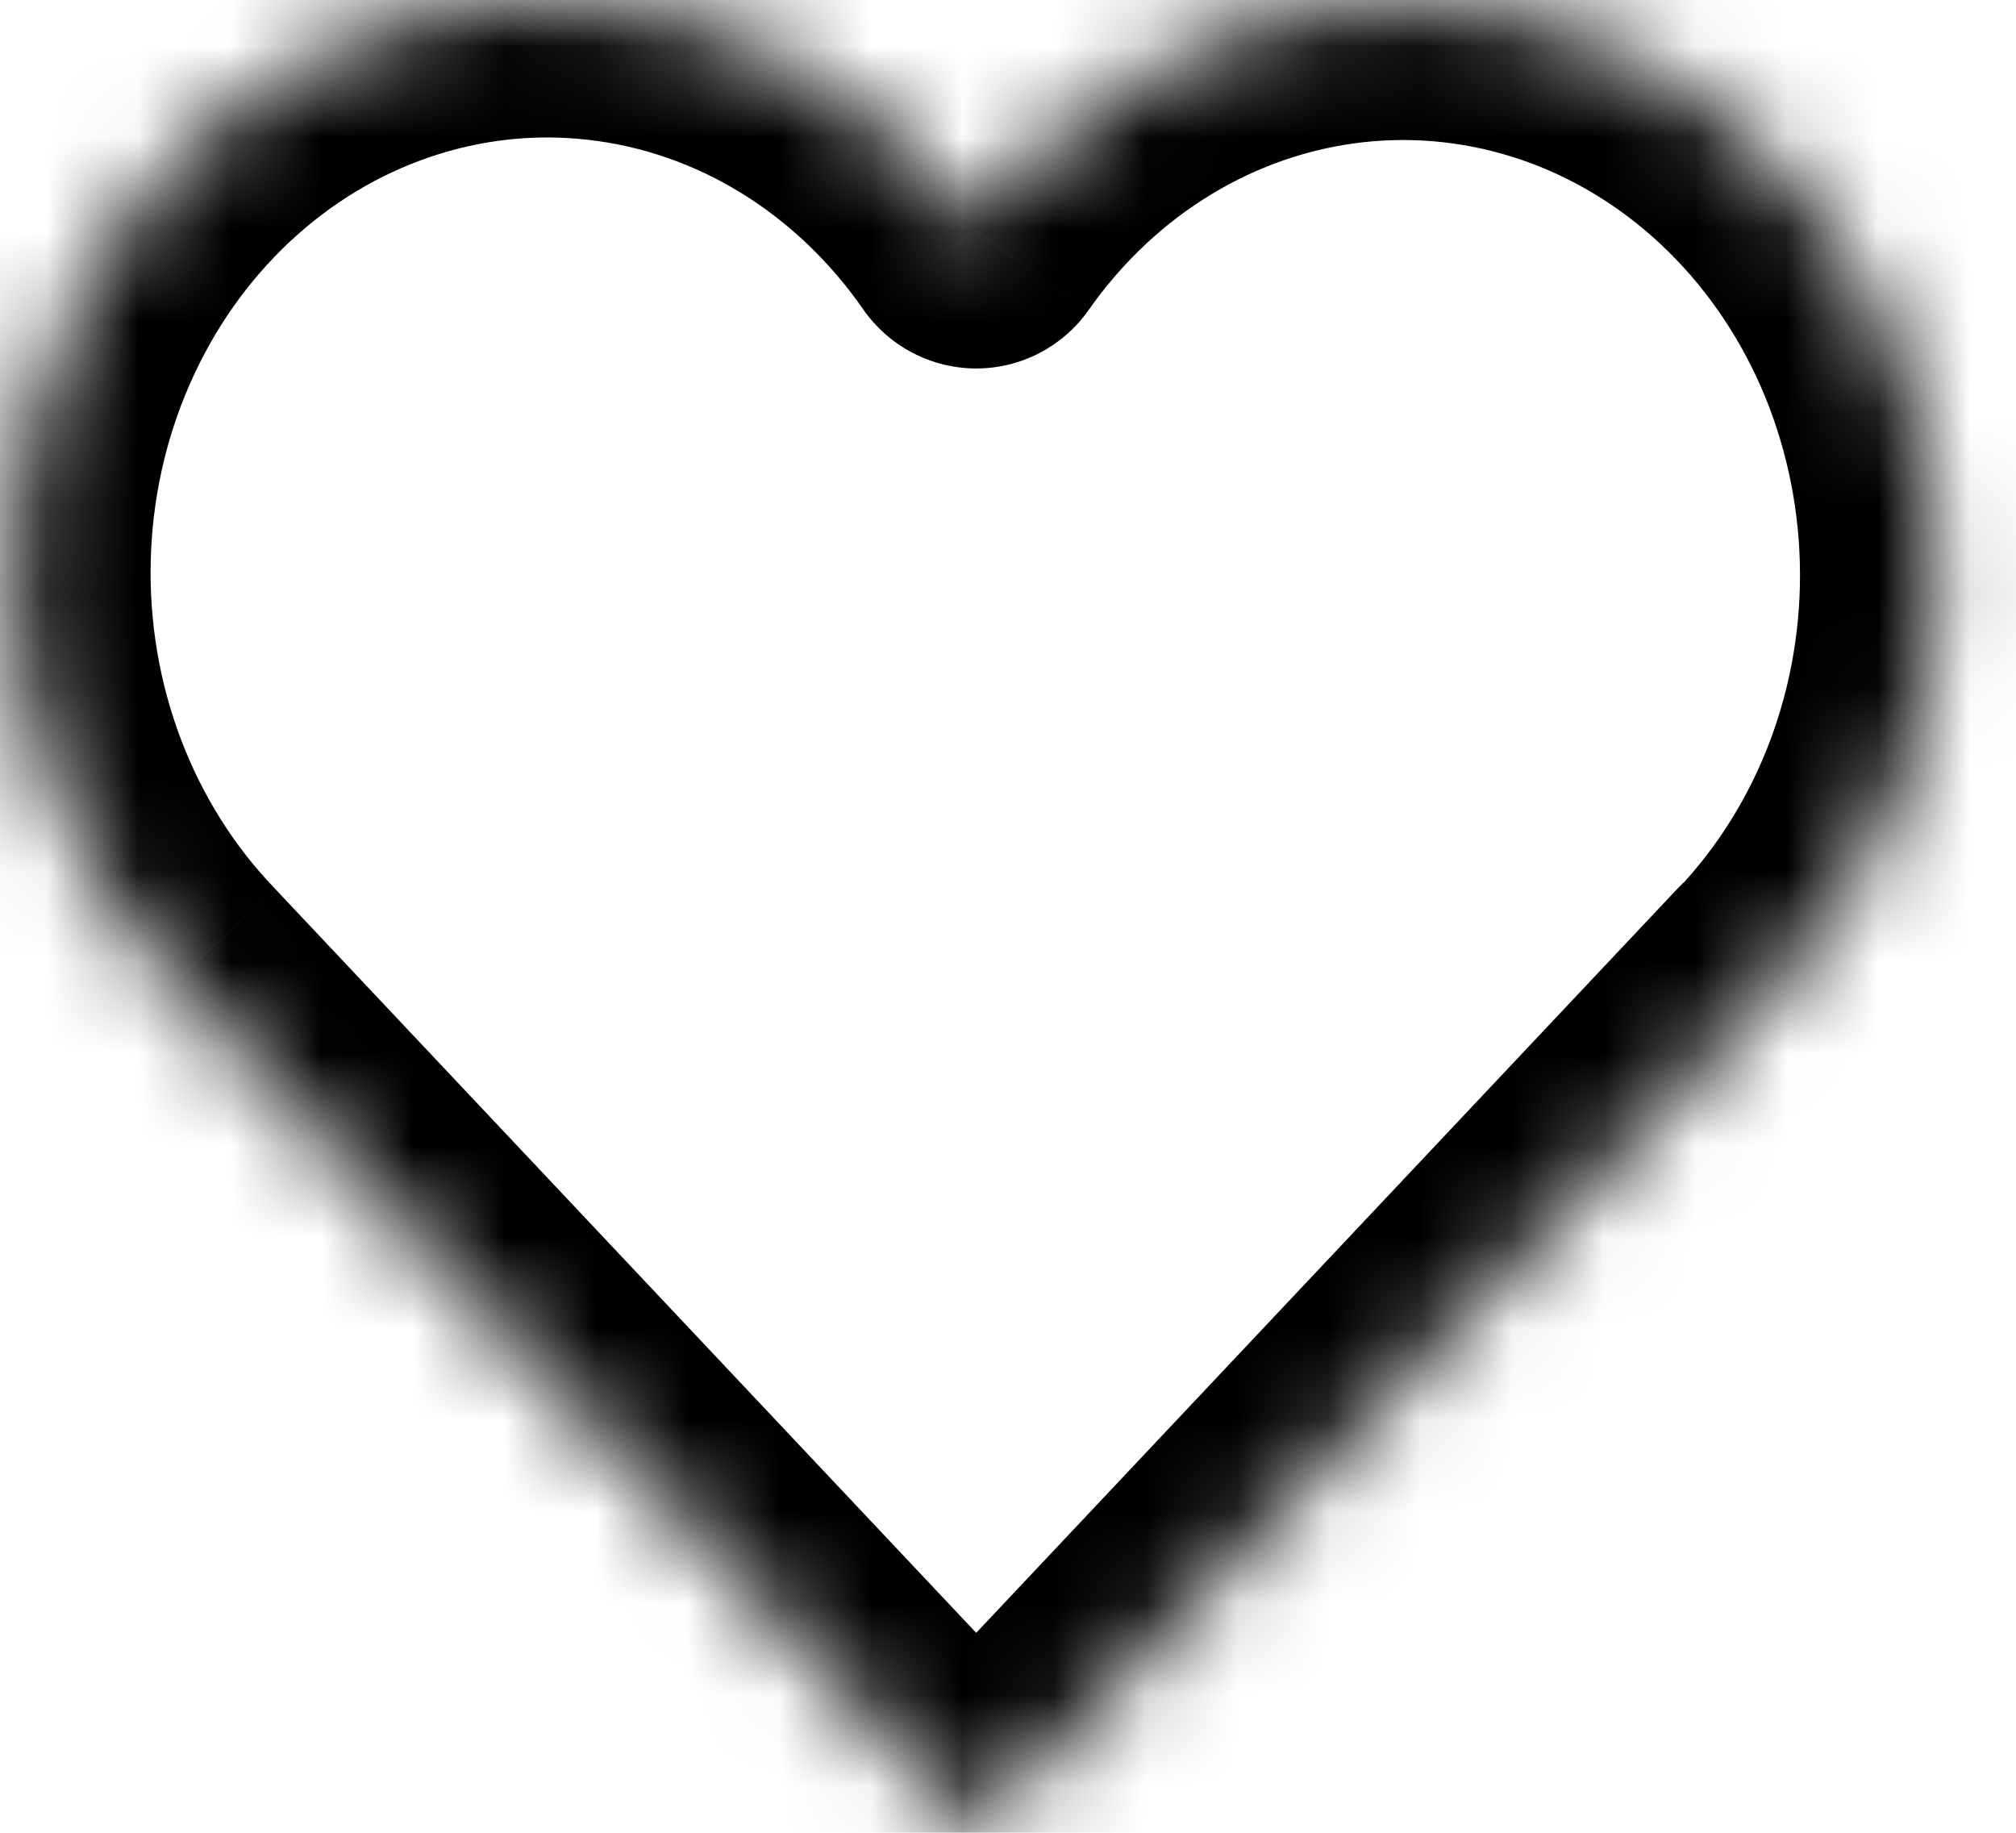 <svg width="22" height="20" viewBox="0 0 22 20" fill="none" xmlns="http://www.w3.org/2000/svg">
<mask id="path-1-inside-1_167_1767" fill="white">
<path d="M19.398 10.724L10.653 20.005L1.907 10.724C1.33 10.123 0.876 9.4 0.573 8.601C0.27 7.802 0.124 6.945 0.145 6.083C0.166 5.221 0.354 4.372 0.696 3.592C1.038 2.811 1.527 2.115 2.133 1.547C2.739 0.979 3.447 0.551 4.215 0.291C4.982 0.031 5.791 -0.056 6.592 0.035C7.392 0.127 8.166 0.395 8.865 0.823C9.564 1.25 10.173 1.828 10.653 2.521C11.135 1.833 11.744 1.26 12.443 0.837C13.141 0.414 13.914 0.15 14.712 0.061C15.51 -0.027 16.316 0.061 17.081 0.322C17.846 0.583 18.552 1.01 19.155 1.577C19.759 2.143 20.247 2.837 20.588 3.615C20.93 4.393 21.118 5.238 21.141 6.097C21.163 6.957 21.02 7.812 20.721 8.609C20.421 9.407 19.971 10.13 19.398 10.732"/>
</mask>
<path d="M20.49 11.753C21.058 11.15 21.03 10.201 20.427 9.633C19.824 9.065 18.875 9.093 18.307 9.696L20.49 11.753ZM10.653 20.005L9.561 21.034C9.845 21.335 10.239 21.505 10.653 21.505C11.066 21.505 11.461 21.335 11.745 21.034L10.653 20.005ZM1.907 10.724L2.999 9.696L2.99 9.686L1.907 10.724ZM10.653 2.521L9.42 3.376C9.7 3.778 10.158 4.019 10.649 4.021C11.139 4.022 11.599 3.784 11.881 3.382L10.653 2.521ZM18.311 9.699C17.74 10.299 17.765 11.249 18.365 11.819C18.966 12.39 19.915 12.366 20.486 11.765L18.311 9.699ZM18.307 9.696L9.561 18.977L11.745 21.034L20.49 11.753L18.307 9.696ZM11.745 18.977L2.999 9.696L0.816 11.753L9.561 21.034L11.745 18.977ZM2.99 9.686C2.556 9.234 2.209 8.684 1.975 8.069L-0.83 9.134C-0.457 10.116 0.105 11.012 0.825 11.763L2.99 9.686ZM1.975 8.069C1.741 7.453 1.628 6.789 1.645 6.12L-1.354 6.046C-1.38 7.1 -1.202 8.151 -0.83 9.134L1.975 8.069ZM1.645 6.12C1.661 5.45 1.807 4.794 2.07 4.194L-0.678 2.99C-1.099 3.951 -1.329 4.991 -1.354 6.046L1.645 6.12ZM2.07 4.194C2.333 3.594 2.705 3.066 3.159 2.641L1.107 0.453C0.349 1.163 -0.257 2.028 -0.678 2.99L2.07 4.194ZM3.159 2.641C3.613 2.215 4.137 1.901 4.696 1.712L3.733 -1.13C2.758 -0.799 1.864 -0.258 1.107 0.453L3.159 2.641ZM4.696 1.712C5.255 1.522 5.842 1.459 6.421 1.526L6.762 -1.455C5.741 -1.572 4.709 -1.46 3.733 -1.13L4.696 1.712ZM6.421 1.526C7.001 1.592 7.566 1.786 8.082 2.102L9.648 -0.457C8.766 -0.997 7.783 -1.338 6.762 -1.455L6.421 1.526ZM8.082 2.102C8.598 2.418 9.055 2.85 9.42 3.376L11.885 1.666C11.29 0.807 10.53 0.083 9.648 -0.457L8.082 2.102ZM11.881 3.382C12.247 2.86 12.704 2.432 13.22 2.12L11.665 -0.446C10.784 0.088 10.023 0.807 9.425 1.659L11.881 3.382ZM13.22 2.12C13.735 1.808 14.3 1.616 14.877 1.552L14.546 -1.43C13.528 -1.317 12.547 -0.98 11.665 -0.446L13.22 2.12ZM14.877 1.552C15.455 1.488 16.04 1.552 16.597 1.742L17.565 -1.098C16.593 -1.429 15.565 -1.543 14.546 -1.43L14.877 1.552ZM16.597 1.742C17.154 1.932 17.677 2.246 18.128 2.67L20.182 0.483C19.427 -0.226 18.537 -0.766 17.565 -1.098L16.597 1.742ZM18.128 2.67C18.581 3.095 18.952 3.62 19.215 4.218L21.962 3.012C21.541 2.054 20.937 1.192 20.182 0.483L18.128 2.67ZM19.215 4.218C19.477 4.816 19.623 5.47 19.641 6.137L22.64 6.058C22.612 5.006 22.382 3.97 21.962 3.012L19.215 4.218ZM19.641 6.137C19.659 6.805 19.548 7.467 19.317 8.082L22.125 9.137C22.493 8.157 22.668 7.109 22.64 6.058L19.641 6.137ZM19.317 8.082C19.086 8.696 18.741 9.246 18.311 9.699L20.486 11.765C21.2 11.014 21.756 10.118 22.125 9.137L19.317 8.082Z" fill="black" mask="url(#path-1-inside-1_167_1767)"/>
</svg>
